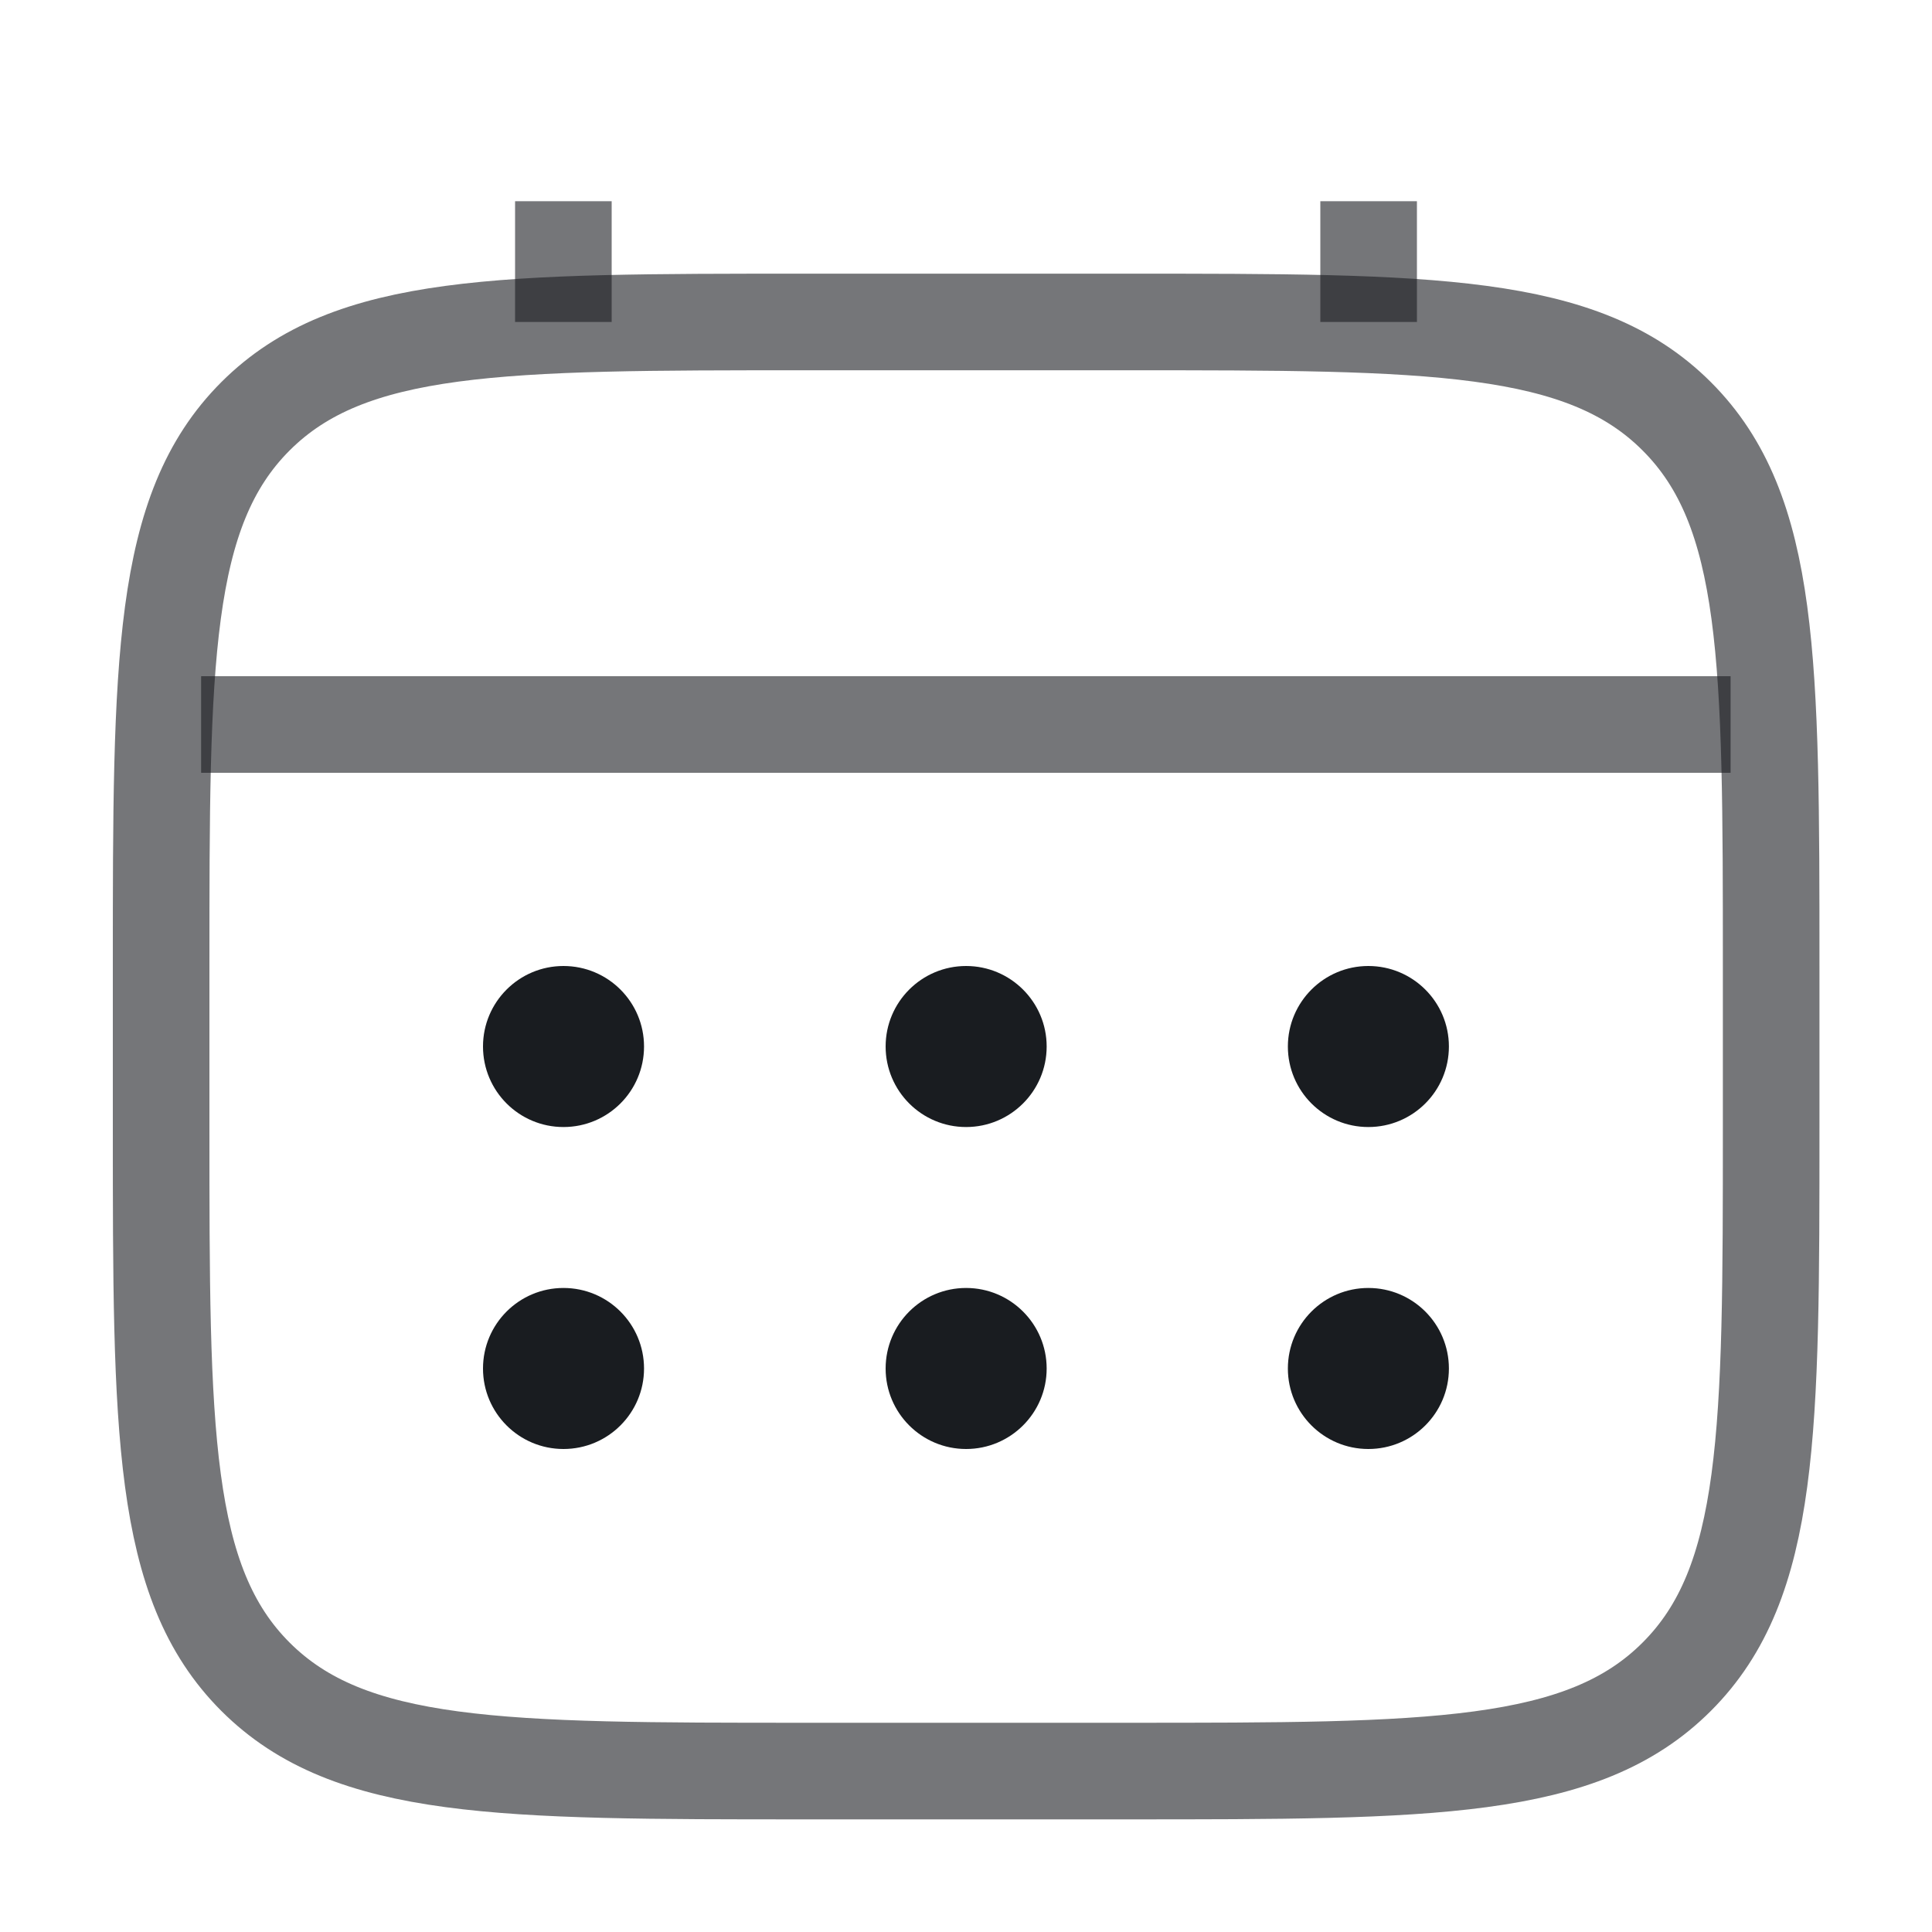 <svg xmlns="http://www.w3.org/2000/svg" width="20" height="20" viewBox="0 0 20 20" fill="none">
    <path d="M1.668 10C1.668 6.857 1.668 5.286 2.644 4.31C3.621 3.333 5.192 3.333 8.335 3.333H11.668C14.811 3.333 16.382 3.333 17.358 4.31C18.335 5.286 18.335 6.857 18.335 10V11.667C18.335 14.809 18.335 16.381 17.358 17.357C16.382 18.334 14.811 18.334 11.668 18.334H8.335C5.192 18.334 3.621 18.334 2.644 17.357C1.668 16.381 1.668 14.809 1.668 11.667V10Z" stroke="#191C20" stroke-opacity="0.6" strokeWidth="1.25"/>
    <path d="M5.832 3.333V2.083" stroke="#191C20" stroke-opacity="0.6" strokeWidth="1.25" strokeLinecap="round"/>
    <path d="M14.168 3.333V2.083" stroke="#191C20" stroke-opacity="0.6" strokeWidth="1.25" strokeLinecap="round"/>
    <path d="M2.082 7.5H17.915" stroke="#191C20" stroke-opacity="0.6" strokeWidth="1.25" strokeLinecap="round"/>
    <path d="M14.999 14.167C14.999 14.627 14.626 15 14.165 15C13.705 15 13.332 14.627 13.332 14.167C13.332 13.706 13.705 13.333 14.165 13.333C14.626 13.333 14.999 13.706 14.999 14.167Z" fill="#191C20" fillOpacity="0.6"/>
    <path d="M14.999 10.833C14.999 11.294 14.626 11.667 14.165 11.667C13.705 11.667 13.332 11.294 13.332 10.833C13.332 10.373 13.705 10 14.165 10C14.626 10 14.999 10.373 14.999 10.833Z" fill="#191C20" fillOpacity="0.6"/>
    <path d="M10.835 14.167C10.835 14.627 10.461 15 10.001 15C9.541 15 9.168 14.627 9.168 14.167C9.168 13.706 9.541 13.333 10.001 13.333C10.461 13.333 10.835 13.706 10.835 14.167Z" fill="#191C20" fillOpacity="0.6"/>
    <path d="M10.835 10.833C10.835 11.294 10.461 11.667 10.001 11.667C9.541 11.667 9.168 11.294 9.168 10.833C9.168 10.373 9.541 10 10.001 10C10.461 10 10.835 10.373 10.835 10.833Z" fill="#191C20" fillOpacity="0.6"/>
    <path d="M6.667 14.167C6.667 14.627 6.294 15 5.833 15C5.373 15 5 14.627 5 14.167C5 13.706 5.373 13.333 5.833 13.333C6.294 13.333 6.667 13.706 6.667 14.167Z" fill="#191C20" fillOpacity="0.6"/>
    <path d="M6.667 10.833C6.667 11.294 6.294 11.667 5.833 11.667C5.373 11.667 5 11.294 5 10.833C5 10.373 5.373 10 5.833 10C6.294 10 6.667 10.373 6.667 10.833Z" fill="#191C20" fillOpacity="0.6"/>
</svg>